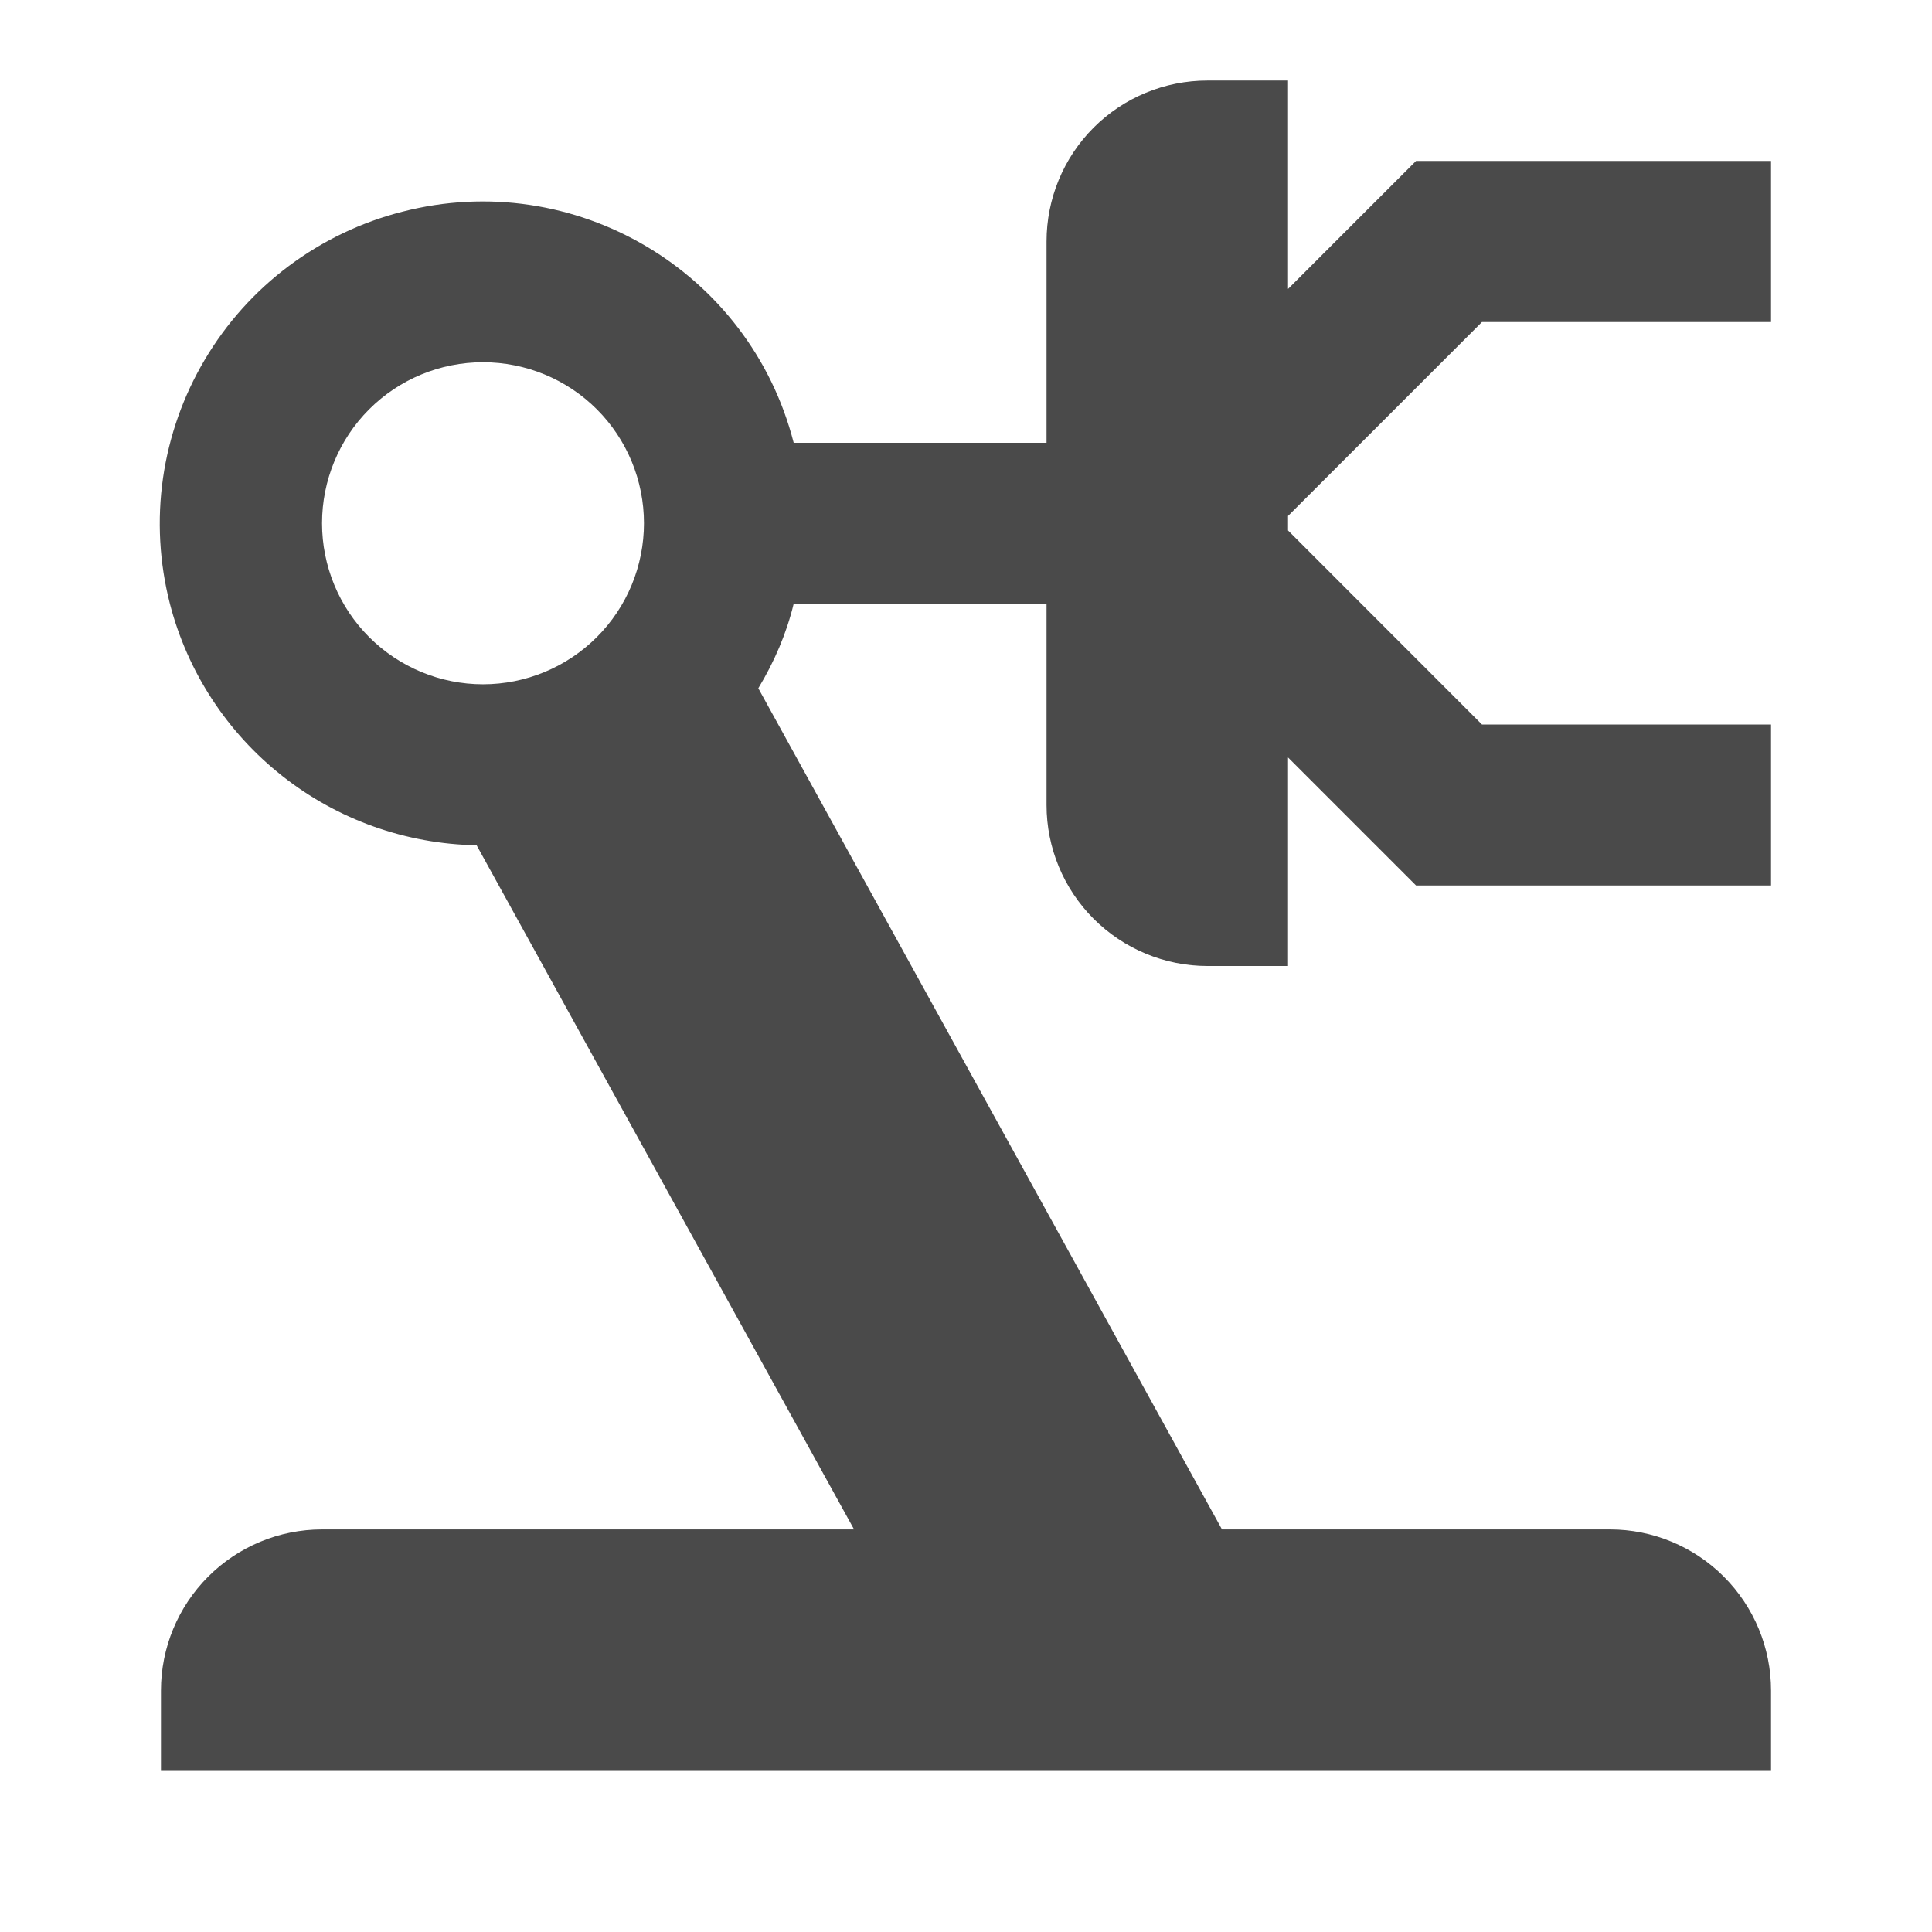 <svg width="16" height="16" viewBox="0 0 16 16" fill="none" xmlns="http://www.w3.org/2000/svg">
<path d="M12.273 2.667L10.667 4.273V4.393L12.273 6H14.667V7.333H11.727L10.667 6.273V8H10C9.646 8 9.307 7.859 9.057 7.609C8.807 7.359 8.667 7.02 8.667 6.667V5H6.573C6.513 5.247 6.413 5.48 6.28 5.7L10.12 12.666H13.333C13.687 12.666 14.026 12.807 14.276 13.057C14.526 13.307 14.667 13.646 14.667 14V14.666H1.333V14C1.333 13.646 1.474 13.307 1.724 13.057C1.974 12.807 2.313 12.666 2.667 12.666H7.073L3.947 7C3.363 6.99 2.798 6.789 2.34 6.428C1.881 6.067 1.553 5.565 1.407 5C1.32 4.66 1.3 4.307 1.35 3.959C1.4 3.612 1.518 3.278 1.697 2.977C1.876 2.675 2.112 2.412 2.393 2.202C2.674 1.992 2.994 1.839 3.333 1.753C4.753 1.387 6.207 2.24 6.573 3.667H8.667V2C8.667 1.646 8.807 1.307 9.057 1.057C9.307 0.807 9.646 0.667 10 0.667H10.667V2.393L11.727 1.333H14.667V2.667H12.273ZM4 3C3.646 3 3.307 3.14 3.057 3.39C2.807 3.64 2.667 3.98 2.667 4.333C2.667 4.687 2.807 5.026 3.057 5.276C3.307 5.526 3.646 5.667 4 5.667C4.354 5.667 4.693 5.526 4.943 5.276C5.193 5.026 5.333 4.687 5.333 4.333C5.333 3.98 5.193 3.64 4.943 3.39C4.693 3.14 4.354 3 4 3Z" fill="#4A4A4A"/>
</svg>
